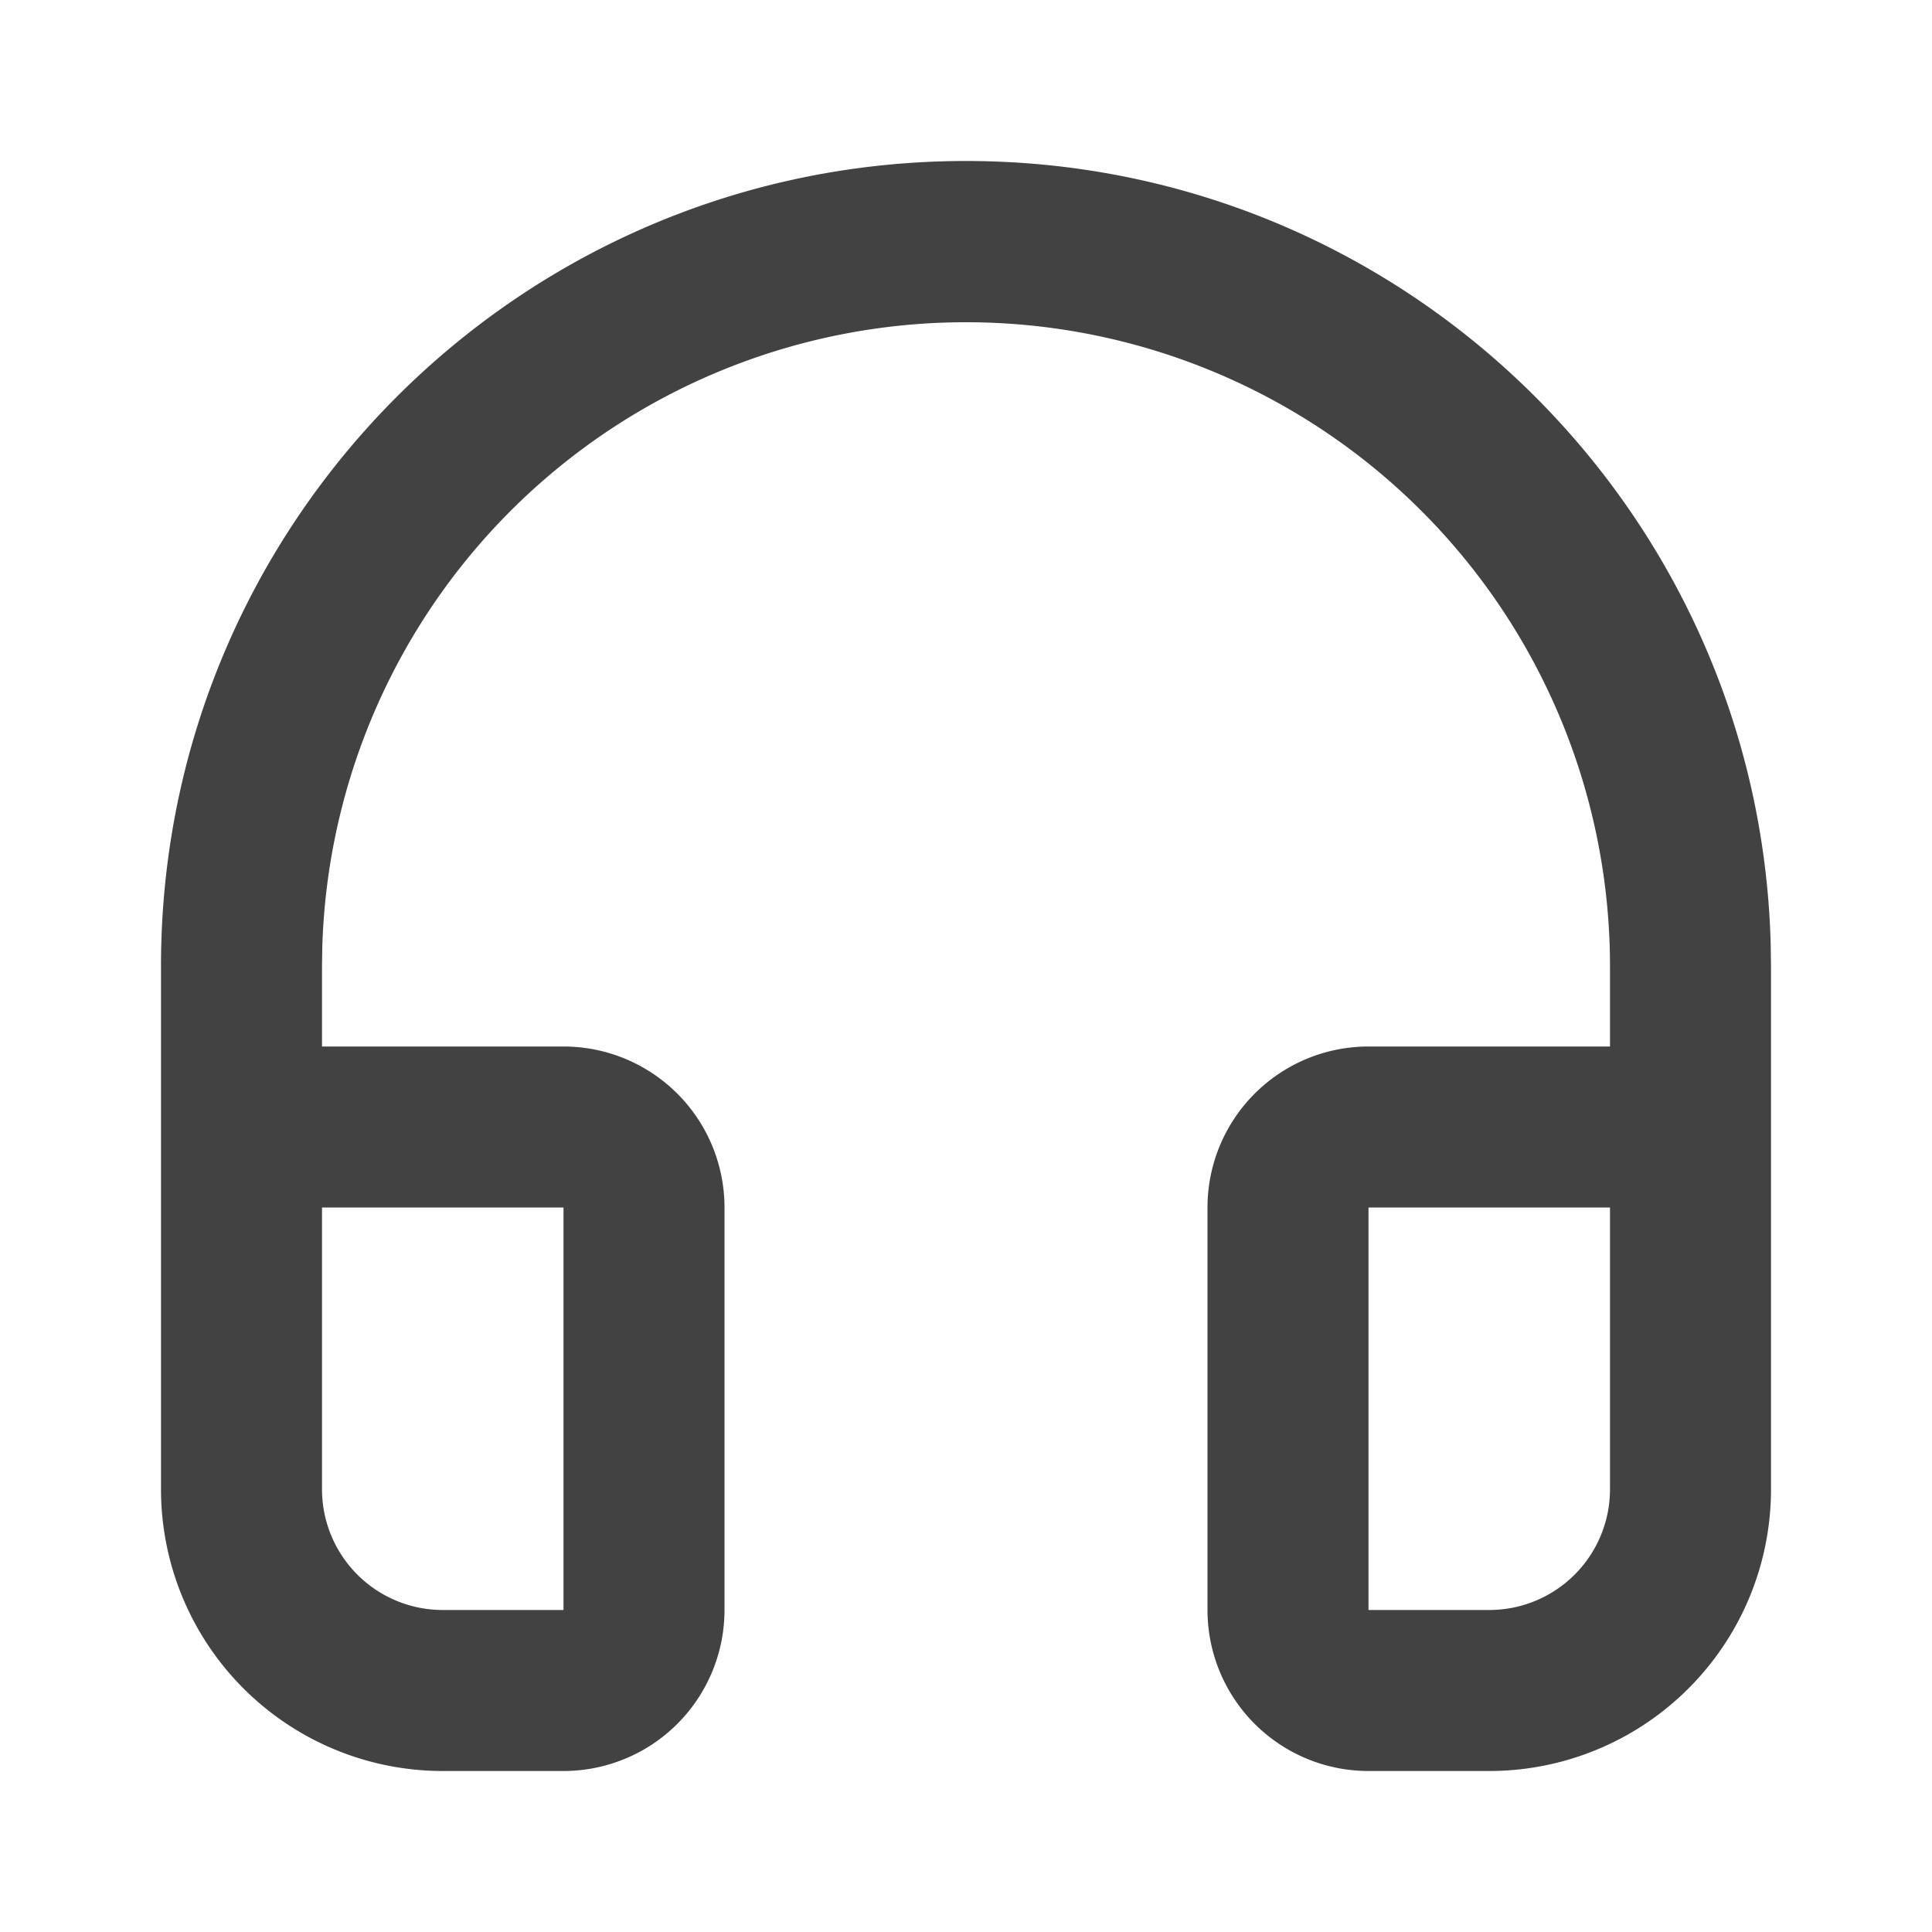 <svg xmlns='http://www.w3.org/2000/svg' viewBox='0 0 24 24'><g fill='none' fill-rule='evenodd'><path d='M0 0h24v24H0z'/><path fill='#424242' d='M2 12C2 6.477 6.477 2 12 2c5.43 0 9.848 4.327 9.996 9.72L22 12v6.5a3.5 3.5 0 0 1-3.5 3.5H17a2 2 0 0 1-2-2v-5a2 2 0 0 1 2-2h3v-1a8 8 0 0 0-15.996-.25L4 12v1h3a2 2 0 0 1 2 2v5a2 2 0 0 1-2 2H5.5A3.5 3.5 0 0 1 2 18.5V12zm18 3h-3v5h1.5a1.5 1.5 0 0 0 1.5-1.5V15zM7 15H4v3.5A1.5 1.5 0 0 0 5.5 20H7v-5z'/></g></svg>